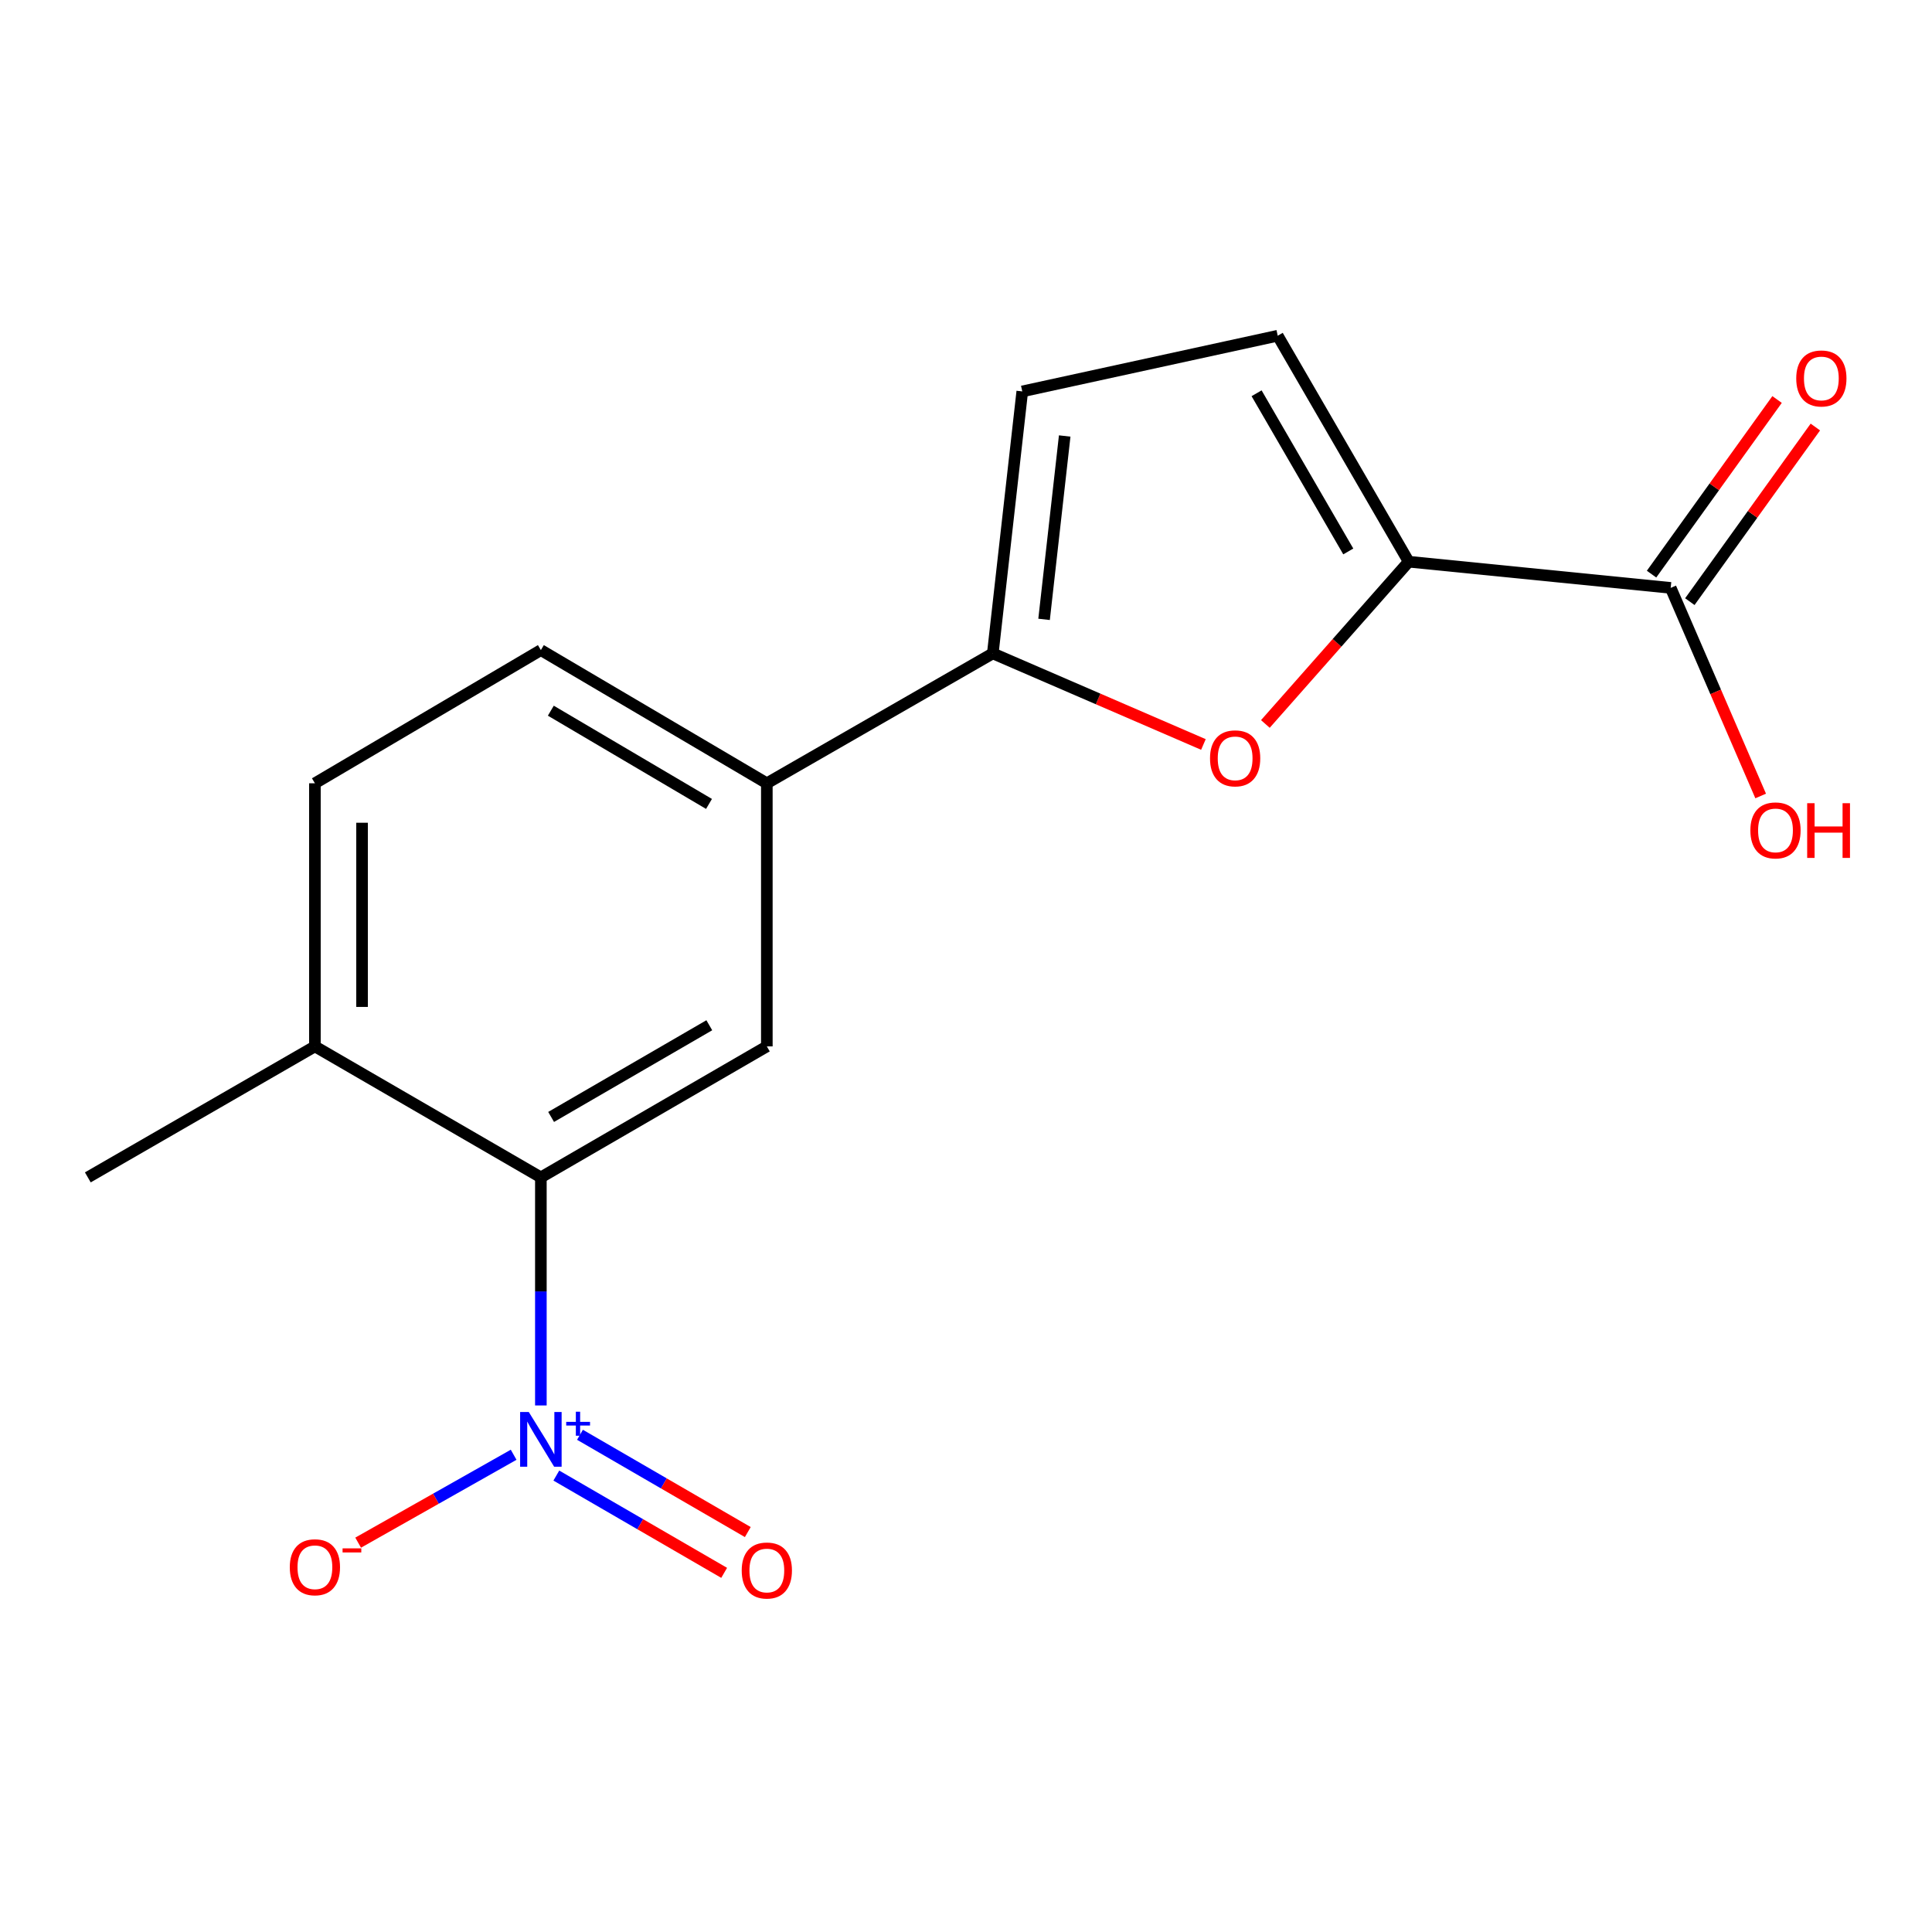 <?xml version='1.0' encoding='iso-8859-1'?>
<svg version='1.1' baseProfile='full'
              xmlns='http://www.w3.org/2000/svg'
                      xmlns:rdkit='http://www.rdkit.org/xml'
                      xmlns:xlink='http://www.w3.org/1999/xlink'
                  xml:space='preserve'
width='1000px' height='1000px' viewBox='0 0 1000 1000'>
<!-- END OF HEADER -->
<rect style='opacity:1.0;fill:#FFFFFF;stroke:none' width='1000' height='1000' x='0' y='0'> </rect>
<path class='bond-3' d='M 279.955,727.46 L 279.955,668.435' style='fill:none;fill-rule:evenodd;stroke:#0000FF;stroke-width:6px;stroke-linecap:butt;stroke-linejoin:miter;stroke-opacity:1' />
<path class='bond-3' d='M 279.955,668.435 L 279.955,609.41' style='fill:none;fill-rule:evenodd;stroke:#000000;stroke-width:6px;stroke-linecap:butt;stroke-linejoin:miter;stroke-opacity:1' />
<path class='bond-9' d='M 265.856,752.98 L 225.616,775.729' style='fill:none;fill-rule:evenodd;stroke:#0000FF;stroke-width:6px;stroke-linecap:butt;stroke-linejoin:miter;stroke-opacity:1' />
<path class='bond-9' d='M 225.616,775.729 L 185.376,798.477' style='fill:none;fill-rule:evenodd;stroke:#FF0000;stroke-width:6px;stroke-linecap:butt;stroke-linejoin:miter;stroke-opacity:1' />
<path class='bond-10' d='M 287.955,763.751 L 331.389,788.929' style='fill:none;fill-rule:evenodd;stroke:#0000FF;stroke-width:6px;stroke-linecap:butt;stroke-linejoin:miter;stroke-opacity:1' />
<path class='bond-10' d='M 331.389,788.929 L 374.822,814.107' style='fill:none;fill-rule:evenodd;stroke:#FF0000;stroke-width:6px;stroke-linecap:butt;stroke-linejoin:miter;stroke-opacity:1' />
<path class='bond-10' d='M 300.194,742.639 L 343.627,767.817' style='fill:none;fill-rule:evenodd;stroke:#0000FF;stroke-width:6px;stroke-linecap:butt;stroke-linejoin:miter;stroke-opacity:1' />
<path class='bond-10' d='M 343.627,767.817 L 387.061,792.995' style='fill:none;fill-rule:evenodd;stroke:#FF0000;stroke-width:6px;stroke-linecap:butt;stroke-linejoin:miter;stroke-opacity:1' />
<path class='bond-0' d='M 622.887,385.34 L 568.38,361.769' style='fill:none;fill-rule:evenodd;stroke:#FF0000;stroke-width:6px;stroke-linecap:butt;stroke-linejoin:miter;stroke-opacity:1' />
<path class='bond-0' d='M 568.38,361.769 L 513.872,338.197' style='fill:none;fill-rule:evenodd;stroke:#000000;stroke-width:6px;stroke-linecap:butt;stroke-linejoin:miter;stroke-opacity:1' />
<path class='bond-1' d='M 654.951,374.727 L 692.049,332.73' style='fill:none;fill-rule:evenodd;stroke:#FF0000;stroke-width:6px;stroke-linecap:butt;stroke-linejoin:miter;stroke-opacity:1' />
<path class='bond-1' d='M 692.049,332.73 L 729.148,290.733' style='fill:none;fill-rule:evenodd;stroke:#000000;stroke-width:6px;stroke-linecap:butt;stroke-linejoin:miter;stroke-opacity:1' />
<path class='bond-7' d='M 729.148,290.733 L 864.748,304.29' style='fill:none;fill-rule:evenodd;stroke:#000000;stroke-width:6px;stroke-linecap:butt;stroke-linejoin:miter;stroke-opacity:1' />
<path class='bond-18' d='M 729.148,290.733 L 661.348,173.774' style='fill:none;fill-rule:evenodd;stroke:#000000;stroke-width:6px;stroke-linecap:butt;stroke-linejoin:miter;stroke-opacity:1' />
<path class='bond-18' d='M 697.866,285.428 L 650.406,203.557' style='fill:none;fill-rule:evenodd;stroke:#000000;stroke-width:6px;stroke-linecap:butt;stroke-linejoin:miter;stroke-opacity:1' />
<path class='bond-2' d='M 513.872,338.197 L 396.913,405.427' style='fill:none;fill-rule:evenodd;stroke:#000000;stroke-width:6px;stroke-linecap:butt;stroke-linejoin:miter;stroke-opacity:1' />
<path class='bond-6' d='M 513.872,338.197 L 529.124,202.597' style='fill:none;fill-rule:evenodd;stroke:#000000;stroke-width:6px;stroke-linecap:butt;stroke-linejoin:miter;stroke-opacity:1' />
<path class='bond-6' d='M 540.41,320.584 L 551.086,225.665' style='fill:none;fill-rule:evenodd;stroke:#000000;stroke-width:6px;stroke-linecap:butt;stroke-linejoin:miter;stroke-opacity:1' />
<path class='bond-4' d='M 279.955,609.41 L 396.913,541.61' style='fill:none;fill-rule:evenodd;stroke:#000000;stroke-width:6px;stroke-linecap:butt;stroke-linejoin:miter;stroke-opacity:1' />
<path class='bond-4' d='M 285.26,578.128 L 367.131,530.668' style='fill:none;fill-rule:evenodd;stroke:#000000;stroke-width:6px;stroke-linecap:butt;stroke-linejoin:miter;stroke-opacity:1' />
<path class='bond-11' d='M 279.955,609.41 L 162.996,541.61' style='fill:none;fill-rule:evenodd;stroke:#000000;stroke-width:6px;stroke-linecap:butt;stroke-linejoin:miter;stroke-opacity:1' />
<path class='bond-8' d='M 396.913,541.61 L 396.913,405.427' style='fill:none;fill-rule:evenodd;stroke:#000000;stroke-width:6px;stroke-linecap:butt;stroke-linejoin:miter;stroke-opacity:1' />
<path class='bond-5' d='M 661.348,173.774 L 529.124,202.597' style='fill:none;fill-rule:evenodd;stroke:#000000;stroke-width:6px;stroke-linecap:butt;stroke-linejoin:miter;stroke-opacity:1' />
<path class='bond-12' d='M 874.655,311.412 L 907.141,266.219' style='fill:none;fill-rule:evenodd;stroke:#000000;stroke-width:6px;stroke-linecap:butt;stroke-linejoin:miter;stroke-opacity:1' />
<path class='bond-12' d='M 907.141,266.219 L 939.626,221.027' style='fill:none;fill-rule:evenodd;stroke:#FF0000;stroke-width:6px;stroke-linecap:butt;stroke-linejoin:miter;stroke-opacity:1' />
<path class='bond-12' d='M 854.84,297.168 L 887.326,251.976' style='fill:none;fill-rule:evenodd;stroke:#000000;stroke-width:6px;stroke-linecap:butt;stroke-linejoin:miter;stroke-opacity:1' />
<path class='bond-12' d='M 887.326,251.976 L 919.811,206.783' style='fill:none;fill-rule:evenodd;stroke:#FF0000;stroke-width:6px;stroke-linecap:butt;stroke-linejoin:miter;stroke-opacity:1' />
<path class='bond-15' d='M 864.748,304.29 L 888.034,358.144' style='fill:none;fill-rule:evenodd;stroke:#000000;stroke-width:6px;stroke-linecap:butt;stroke-linejoin:miter;stroke-opacity:1' />
<path class='bond-15' d='M 888.034,358.144 L 911.321,411.999' style='fill:none;fill-rule:evenodd;stroke:#FF0000;stroke-width:6px;stroke-linecap:butt;stroke-linejoin:miter;stroke-opacity:1' />
<path class='bond-17' d='M 396.913,405.427 L 279.955,336.489' style='fill:none;fill-rule:evenodd;stroke:#000000;stroke-width:6px;stroke-linecap:butt;stroke-linejoin:miter;stroke-opacity:1' />
<path class='bond-17' d='M 366.978,416.109 L 285.107,367.852' style='fill:none;fill-rule:evenodd;stroke:#000000;stroke-width:6px;stroke-linecap:butt;stroke-linejoin:miter;stroke-opacity:1' />
<path class='bond-14' d='M 162.996,541.61 L 162.996,405.427' style='fill:none;fill-rule:evenodd;stroke:#000000;stroke-width:6px;stroke-linecap:butt;stroke-linejoin:miter;stroke-opacity:1' />
<path class='bond-14' d='M 187.399,521.183 L 187.399,425.855' style='fill:none;fill-rule:evenodd;stroke:#000000;stroke-width:6px;stroke-linecap:butt;stroke-linejoin:miter;stroke-opacity:1' />
<path class='bond-16' d='M 162.996,541.61 L 45.455,609.41' style='fill:none;fill-rule:evenodd;stroke:#000000;stroke-width:6px;stroke-linecap:butt;stroke-linejoin:miter;stroke-opacity:1' />
<path class='bond-13' d='M 279.955,336.489 L 162.996,405.427' style='fill:none;fill-rule:evenodd;stroke:#000000;stroke-width:6px;stroke-linecap:butt;stroke-linejoin:miter;stroke-opacity:1' />
<path  class='atom-0' d='M 273.695 730.85
L 282.975 745.85
Q 283.895 747.33, 285.375 750.01
Q 286.855 752.69, 286.935 752.85
L 286.935 730.85
L 290.695 730.85
L 290.695 759.17
L 286.815 759.17
L 276.855 742.77
Q 275.695 740.85, 274.455 738.65
Q 273.255 736.45, 272.895 735.77
L 272.895 759.17
L 269.215 759.17
L 269.215 730.85
L 273.695 730.85
' fill='#0000FF'/>
<path  class='atom-0' d='M 293.071 735.955
L 298.06 735.955
L 298.06 730.701
L 300.278 730.701
L 300.278 735.955
L 305.4 735.955
L 305.4 737.856
L 300.278 737.856
L 300.278 743.136
L 298.06 743.136
L 298.06 737.856
L 293.071 737.856
L 293.071 735.955
' fill='#0000FF'/>
<path  class='atom-1' d='M 626.304 392.519
Q 626.304 385.719, 629.664 381.919
Q 633.024 378.119, 639.304 378.119
Q 645.584 378.119, 648.944 381.919
Q 652.304 385.719, 652.304 392.519
Q 652.304 399.399, 648.904 403.319
Q 645.504 407.199, 639.304 407.199
Q 633.064 407.199, 629.664 403.319
Q 626.304 399.439, 626.304 392.519
M 639.304 403.999
Q 643.624 403.999, 645.944 401.119
Q 648.304 398.199, 648.304 392.519
Q 648.304 386.959, 645.944 384.159
Q 643.624 381.319, 639.304 381.319
Q 634.984 381.319, 632.624 384.119
Q 630.304 386.919, 630.304 392.519
Q 630.304 398.239, 632.624 401.119
Q 634.984 403.999, 639.304 403.999
' fill='#FF0000'/>
<path  class='atom-10' d='M 149.996 811.209
Q 149.996 804.409, 153.356 800.609
Q 156.716 796.809, 162.996 796.809
Q 169.276 796.809, 172.636 800.609
Q 175.996 804.409, 175.996 811.209
Q 175.996 818.089, 172.596 822.009
Q 169.196 825.889, 162.996 825.889
Q 156.756 825.889, 153.356 822.009
Q 149.996 818.129, 149.996 811.209
M 162.996 822.689
Q 167.316 822.689, 169.636 819.809
Q 171.996 816.889, 171.996 811.209
Q 171.996 805.649, 169.636 802.849
Q 167.316 800.009, 162.996 800.009
Q 158.676 800.009, 156.316 802.809
Q 153.996 805.609, 153.996 811.209
Q 153.996 816.929, 156.316 819.809
Q 158.676 822.689, 162.996 822.689
' fill='#FF0000'/>
<path  class='atom-10' d='M 177.316 801.431
L 187.005 801.431
L 187.005 803.543
L 177.316 803.543
L 177.316 801.431
' fill='#FF0000'/>
<path  class='atom-11' d='M 383.913 812.89
Q 383.913 806.09, 387.273 802.29
Q 390.633 798.49, 396.913 798.49
Q 403.193 798.49, 406.553 802.29
Q 409.913 806.09, 409.913 812.89
Q 409.913 819.77, 406.513 823.69
Q 403.113 827.57, 396.913 827.57
Q 390.673 827.57, 387.273 823.69
Q 383.913 819.81, 383.913 812.89
M 396.913 824.37
Q 401.233 824.37, 403.553 821.49
Q 405.913 818.57, 405.913 812.89
Q 405.913 807.33, 403.553 804.53
Q 401.233 801.69, 396.913 801.69
Q 392.593 801.69, 390.233 804.49
Q 387.913 807.29, 387.913 812.89
Q 387.913 818.61, 390.233 821.49
Q 392.593 824.37, 396.913 824.37
' fill='#FF0000'/>
<path  class='atom-13' d='M 929.729 195.885
Q 929.729 189.085, 933.089 185.285
Q 936.449 181.485, 942.729 181.485
Q 949.009 181.485, 952.369 185.285
Q 955.729 189.085, 955.729 195.885
Q 955.729 202.765, 952.329 206.685
Q 948.929 210.565, 942.729 210.565
Q 936.489 210.565, 933.089 206.685
Q 929.729 202.805, 929.729 195.885
M 942.729 207.365
Q 947.049 207.365, 949.369 204.485
Q 951.729 201.565, 951.729 195.885
Q 951.729 190.325, 949.369 187.525
Q 947.049 184.685, 942.729 184.685
Q 938.409 184.685, 936.049 187.485
Q 933.729 190.285, 933.729 195.885
Q 933.729 201.605, 936.049 204.485
Q 938.409 207.365, 942.729 207.365
' fill='#FF0000'/>
<path  class='atom-16' d='M 905.99 429.816
Q 905.99 423.016, 909.35 419.216
Q 912.71 415.416, 918.99 415.416
Q 925.27 415.416, 928.63 419.216
Q 931.99 423.016, 931.99 429.816
Q 931.99 436.696, 928.59 440.616
Q 925.19 444.496, 918.99 444.496
Q 912.75 444.496, 909.35 440.616
Q 905.99 436.736, 905.99 429.816
M 918.99 441.296
Q 923.31 441.296, 925.63 438.416
Q 927.99 435.496, 927.99 429.816
Q 927.99 424.256, 925.63 421.456
Q 923.31 418.616, 918.99 418.616
Q 914.67 418.616, 912.31 421.416
Q 909.99 424.216, 909.99 429.816
Q 909.99 435.536, 912.31 438.416
Q 914.67 441.296, 918.99 441.296
' fill='#FF0000'/>
<path  class='atom-16' d='M 935.39 415.736
L 939.23 415.736
L 939.23 427.776
L 953.71 427.776
L 953.71 415.736
L 957.55 415.736
L 957.55 444.056
L 953.71 444.056
L 953.71 430.976
L 939.23 430.976
L 939.23 444.056
L 935.39 444.056
L 935.39 415.736
' fill='#FF0000'/>
</svg>
